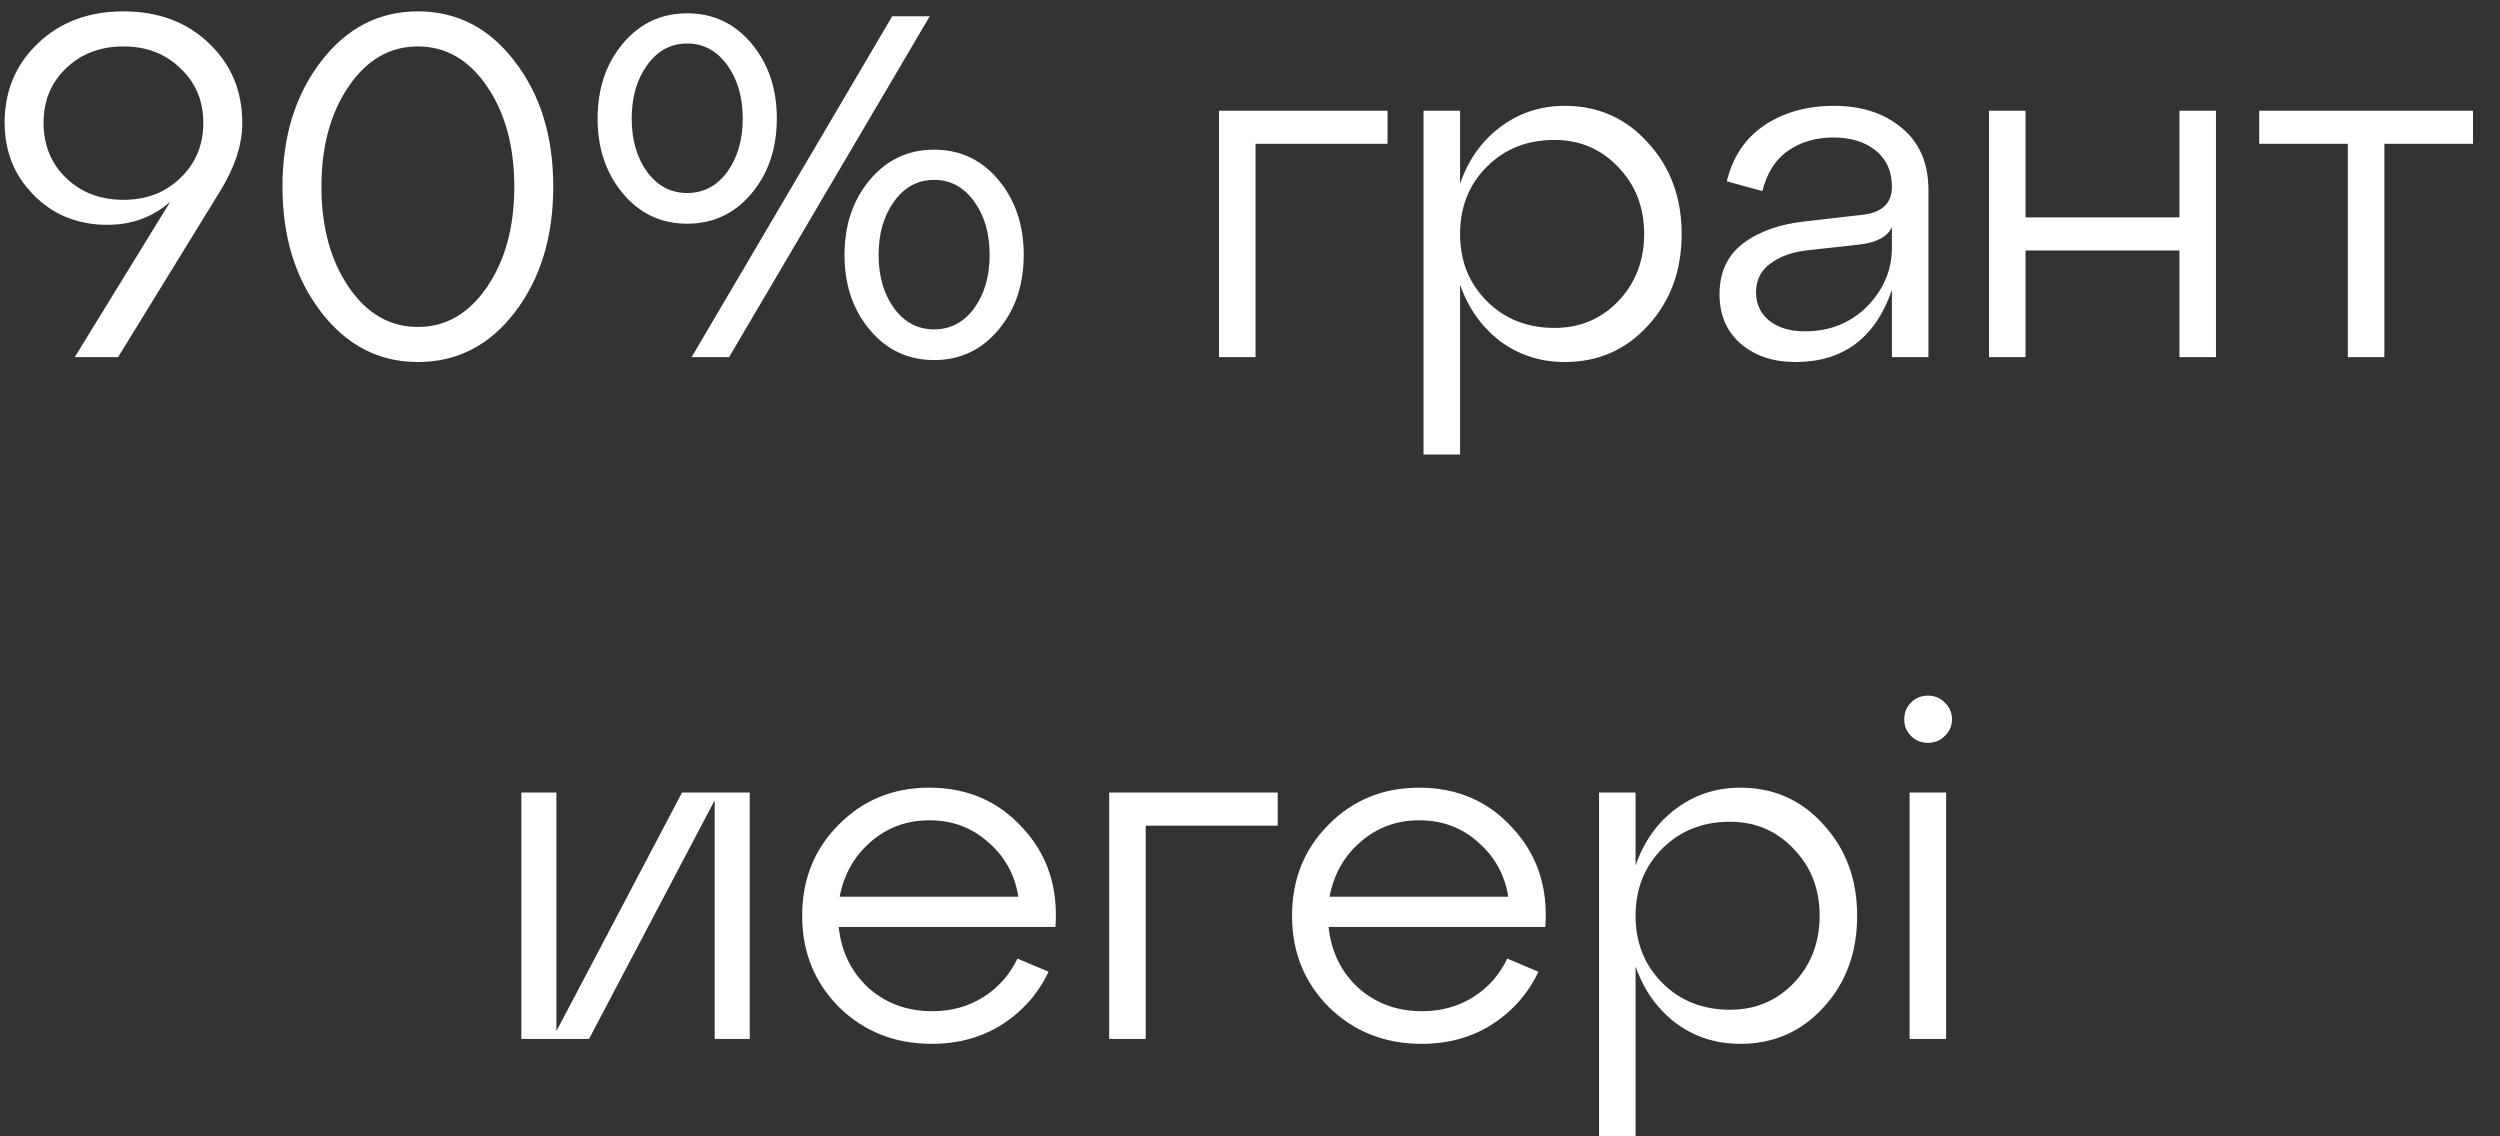 <?xml version="1.0" encoding="UTF-8"?> <svg xmlns="http://www.w3.org/2000/svg" width="77" height="35" viewBox="0 0 77 35" fill="none"><rect x="0" y="0" width="77" height="35" fill="#333333" stroke="none"/> <path d="M1.162 1.34C1.852 0.68 2.732 0.35 3.802 0.35C4.872 0.35 5.747 0.675 6.427 1.325C7.117 1.975 7.462 2.795 7.462 3.785C7.462 4.455 7.232 5.16 6.772 5.9L3.637 11H2.302L5.242 6.215C4.802 6.605 4.282 6.835 3.682 6.905C3.092 6.965 2.537 6.89 2.017 6.68C1.497 6.46 1.052 6.095 0.682 5.585C0.322 5.065 0.142 4.465 0.142 3.785C0.142 2.805 0.482 1.99 1.162 1.34ZM2.032 5.48C2.502 5.93 3.092 6.155 3.802 6.155C4.512 6.155 5.097 5.93 5.557 5.48C6.027 5.03 6.262 4.465 6.262 3.785C6.262 3.105 6.027 2.545 5.557 2.105C5.097 1.655 4.512 1.43 3.802 1.43C3.092 1.43 2.502 1.655 2.032 2.105C1.572 2.545 1.342 3.105 1.342 3.785C1.342 4.465 1.572 5.03 2.032 5.48ZM9.885 9.605C9.095 8.575 8.7 7.29 8.7 5.75C8.7 4.21 9.095 2.925 9.885 1.895C10.675 0.865 11.67 0.35 12.87 0.35C14.08 0.35 15.075 0.865 15.855 1.895C16.645 2.915 17.04 4.2 17.04 5.75C17.04 7.3 16.645 8.59 15.855 9.62C15.075 10.64 14.08 11.15 12.87 11.15C11.67 11.15 10.675 10.635 9.885 9.605ZM10.74 2.66C10.18 3.48 9.9 4.51 9.9 5.75C9.9 6.99 10.18 8.02 10.74 8.84C11.3 9.66 12.01 10.07 12.87 10.07C13.73 10.07 14.44 9.66 15 8.84C15.56 8.02 15.84 6.99 15.84 5.75C15.84 4.51 15.56 3.48 15 2.66C14.44 1.84 13.73 1.43 12.87 1.43C12.01 1.43 11.3 1.84 10.74 2.66ZM19.186 5.96C18.666 5.34 18.406 4.57 18.406 3.65C18.406 2.73 18.666 1.96 19.186 1.34C19.706 0.72 20.366 0.41 21.166 0.41C21.966 0.41 22.626 0.72 23.146 1.34C23.666 1.96 23.926 2.73 23.926 3.65C23.926 4.57 23.666 5.34 23.146 5.96C22.626 6.58 21.966 6.89 21.166 6.89C20.366 6.89 19.706 6.58 19.186 5.96ZM22.456 11H21.301L27.481 0.5H28.636L22.456 11ZM19.936 2C19.616 2.44 19.456 2.99 19.456 3.65C19.456 4.31 19.616 4.86 19.936 5.3C20.256 5.73 20.666 5.945 21.166 5.945C21.666 5.945 22.076 5.73 22.396 5.3C22.716 4.86 22.876 4.31 22.876 3.65C22.876 2.99 22.716 2.44 22.396 2C22.076 1.56 21.666 1.34 21.166 1.34C20.666 1.34 20.256 1.56 19.936 2ZM26.791 10.16C26.271 9.54 26.011 8.77 26.011 7.85C26.011 6.93 26.271 6.16 26.791 5.54C27.311 4.92 27.971 4.61 28.771 4.61C29.571 4.61 30.231 4.92 30.751 5.54C31.271 6.16 31.531 6.93 31.531 7.85C31.531 8.77 31.271 9.54 30.751 10.16C30.231 10.78 29.571 11.09 28.771 11.09C27.971 11.09 27.311 10.78 26.791 10.16ZM27.541 6.2C27.221 6.64 27.061 7.19 27.061 7.85C27.061 8.51 27.221 9.06 27.541 9.5C27.861 9.93 28.271 10.145 28.771 10.145C29.271 10.145 29.681 9.93 30.001 9.5C30.321 9.06 30.481 8.51 30.481 7.85C30.481 7.19 30.321 6.64 30.001 6.2C29.681 5.76 29.271 5.54 28.771 5.54C28.271 5.54 27.861 5.76 27.541 6.2ZM38.671 11H37.546V3.41H42.736V4.43H38.671V11ZM48.195 3.26C49.225 3.26 50.08 3.64 50.76 4.4C51.45 5.15 51.795 6.085 51.795 7.205C51.795 8.335 51.45 9.275 50.76 10.025C50.08 10.775 49.225 11.15 48.195 11.15C47.445 11.15 46.78 10.935 46.2 10.505C45.63 10.065 45.22 9.485 44.97 8.765V14H43.845V3.41H44.97V5.66C45.22 4.93 45.63 4.35 46.2 3.92C46.78 3.48 47.445 3.26 48.195 3.26ZM47.88 10.1C48.66 10.1 49.315 9.825 49.845 9.275C50.375 8.715 50.64 8.025 50.64 7.205C50.64 6.385 50.375 5.7 49.845 5.15C49.315 4.59 48.66 4.31 47.88 4.31C47.04 4.31 46.345 4.585 45.795 5.135C45.245 5.685 44.97 6.375 44.97 7.205C44.97 8.035 45.245 8.725 45.795 9.275C46.345 9.825 47.04 10.1 47.88 10.1ZM56.486 3.26C57.346 3.26 58.046 3.49 58.586 3.95C59.126 4.4 59.396 5.035 59.396 5.855V11H58.271V8.93C57.761 10.41 56.771 11.15 55.301 11.15C54.611 11.15 54.046 10.96 53.606 10.58C53.176 10.2 52.961 9.695 52.961 9.065C52.961 8.385 53.206 7.86 53.696 7.49C54.196 7.12 54.841 6.895 55.631 6.815L57.326 6.62C57.956 6.56 58.271 6.27 58.271 5.75C58.271 5.28 58.106 4.91 57.776 4.64C57.446 4.37 57.011 4.235 56.471 4.235C55.931 4.235 55.466 4.37 55.076 4.64C54.686 4.91 54.421 5.325 54.281 5.885L53.186 5.585C53.366 4.835 53.751 4.26 54.341 3.86C54.941 3.46 55.656 3.26 56.486 3.26ZM55.586 10.205C56.356 10.205 56.996 9.95 57.506 9.44C58.016 8.92 58.271 8.315 58.271 7.625V6.995C58.131 7.295 57.791 7.475 57.251 7.535L55.616 7.715C55.156 7.775 54.786 7.915 54.506 8.135C54.226 8.345 54.086 8.635 54.086 9.005C54.086 9.365 54.221 9.655 54.491 9.875C54.771 10.095 55.136 10.205 55.586 10.205ZM62.387 11H61.262V3.41H62.387V6.695H67.127V3.41H68.252V11H67.127V7.715H62.387V11ZM73.438 11H72.313V4.43H69.583V3.41H76.168V4.43H73.438V11ZM17.137 31.76L21.007 24.41H23.092V32H22.012V24.65L18.142 32H16.057V24.41H17.137V31.76ZM28.622 24.26C29.792 24.26 30.752 24.675 31.502 25.505C32.262 26.325 32.597 27.34 32.507 28.55H25.832C25.912 29.31 26.217 29.935 26.747 30.425C27.287 30.905 27.942 31.145 28.712 31.145C29.302 31.145 29.827 31 30.287 30.71C30.747 30.42 31.097 30.025 31.337 29.525L32.297 29.93C31.977 30.6 31.502 31.14 30.872 31.55C30.242 31.95 29.517 32.15 28.697 32.15C27.567 32.15 26.617 31.775 25.847 31.025C25.087 30.265 24.707 29.325 24.707 28.205C24.707 27.085 25.082 26.15 25.832 25.4C26.582 24.64 27.512 24.26 28.622 24.26ZM28.622 25.265C27.932 25.265 27.332 25.485 26.822 25.925C26.312 26.365 25.992 26.93 25.862 27.62H31.367C31.257 26.94 30.947 26.38 30.437 25.94C29.937 25.49 29.332 25.265 28.622 25.265ZM35.288 32H34.163V24.41H39.353V25.43H35.288V32ZM43.71 24.26C44.88 24.26 45.84 24.675 46.59 25.505C47.35 26.325 47.685 27.34 47.595 28.55H40.92C41 29.31 41.305 29.935 41.835 30.425C42.375 30.905 43.03 31.145 43.8 31.145C44.39 31.145 44.915 31 45.375 30.71C45.835 30.42 46.185 30.025 46.425 29.525L47.385 29.93C47.065 30.6 46.59 31.14 45.96 31.55C45.33 31.95 44.605 32.15 43.785 32.15C42.655 32.15 41.705 31.775 40.935 31.025C40.175 30.265 39.795 29.325 39.795 28.205C39.795 27.085 40.17 26.15 40.92 25.4C41.67 24.64 42.6 24.26 43.71 24.26ZM43.71 25.265C43.02 25.265 42.42 25.485 41.91 25.925C41.4 26.365 41.08 26.93 40.95 27.62H46.455C46.345 26.94 46.035 26.38 45.525 25.94C45.025 25.49 44.42 25.265 43.71 25.265ZM53.6 24.26C54.63 24.26 55.486 24.64 56.166 25.4C56.855 26.15 57.2 27.085 57.2 28.205C57.2 29.335 56.855 30.275 56.166 31.025C55.486 31.775 54.63 32.15 53.6 32.15C52.85 32.15 52.185 31.935 51.605 31.505C51.035 31.065 50.626 30.485 50.376 29.765V35H49.251V24.41H50.376V26.66C50.626 25.93 51.035 25.35 51.605 24.92C52.185 24.48 52.85 24.26 53.6 24.26ZM53.285 31.1C54.066 31.1 54.721 30.825 55.251 30.275C55.781 29.715 56.045 29.025 56.045 28.205C56.045 27.385 55.781 26.7 55.251 26.15C54.721 25.59 54.066 25.31 53.285 25.31C52.446 25.31 51.751 25.585 51.2 26.135C50.651 26.685 50.376 27.375 50.376 28.205C50.376 29.035 50.651 29.725 51.2 30.275C51.751 30.825 52.446 31.1 53.285 31.1ZM58.651 22.16C58.651 21.95 58.721 21.775 58.861 21.635C59.001 21.495 59.176 21.425 59.386 21.425C59.586 21.425 59.756 21.495 59.896 21.635C60.046 21.775 60.121 21.95 60.121 22.16C60.121 22.36 60.046 22.53 59.896 22.67C59.756 22.81 59.586 22.88 59.386 22.88C59.176 22.88 59.001 22.81 58.861 22.67C58.721 22.53 58.651 22.36 58.651 22.16ZM59.941 32H58.816V24.41H59.941V32Z" fill="white"></path> </svg> 